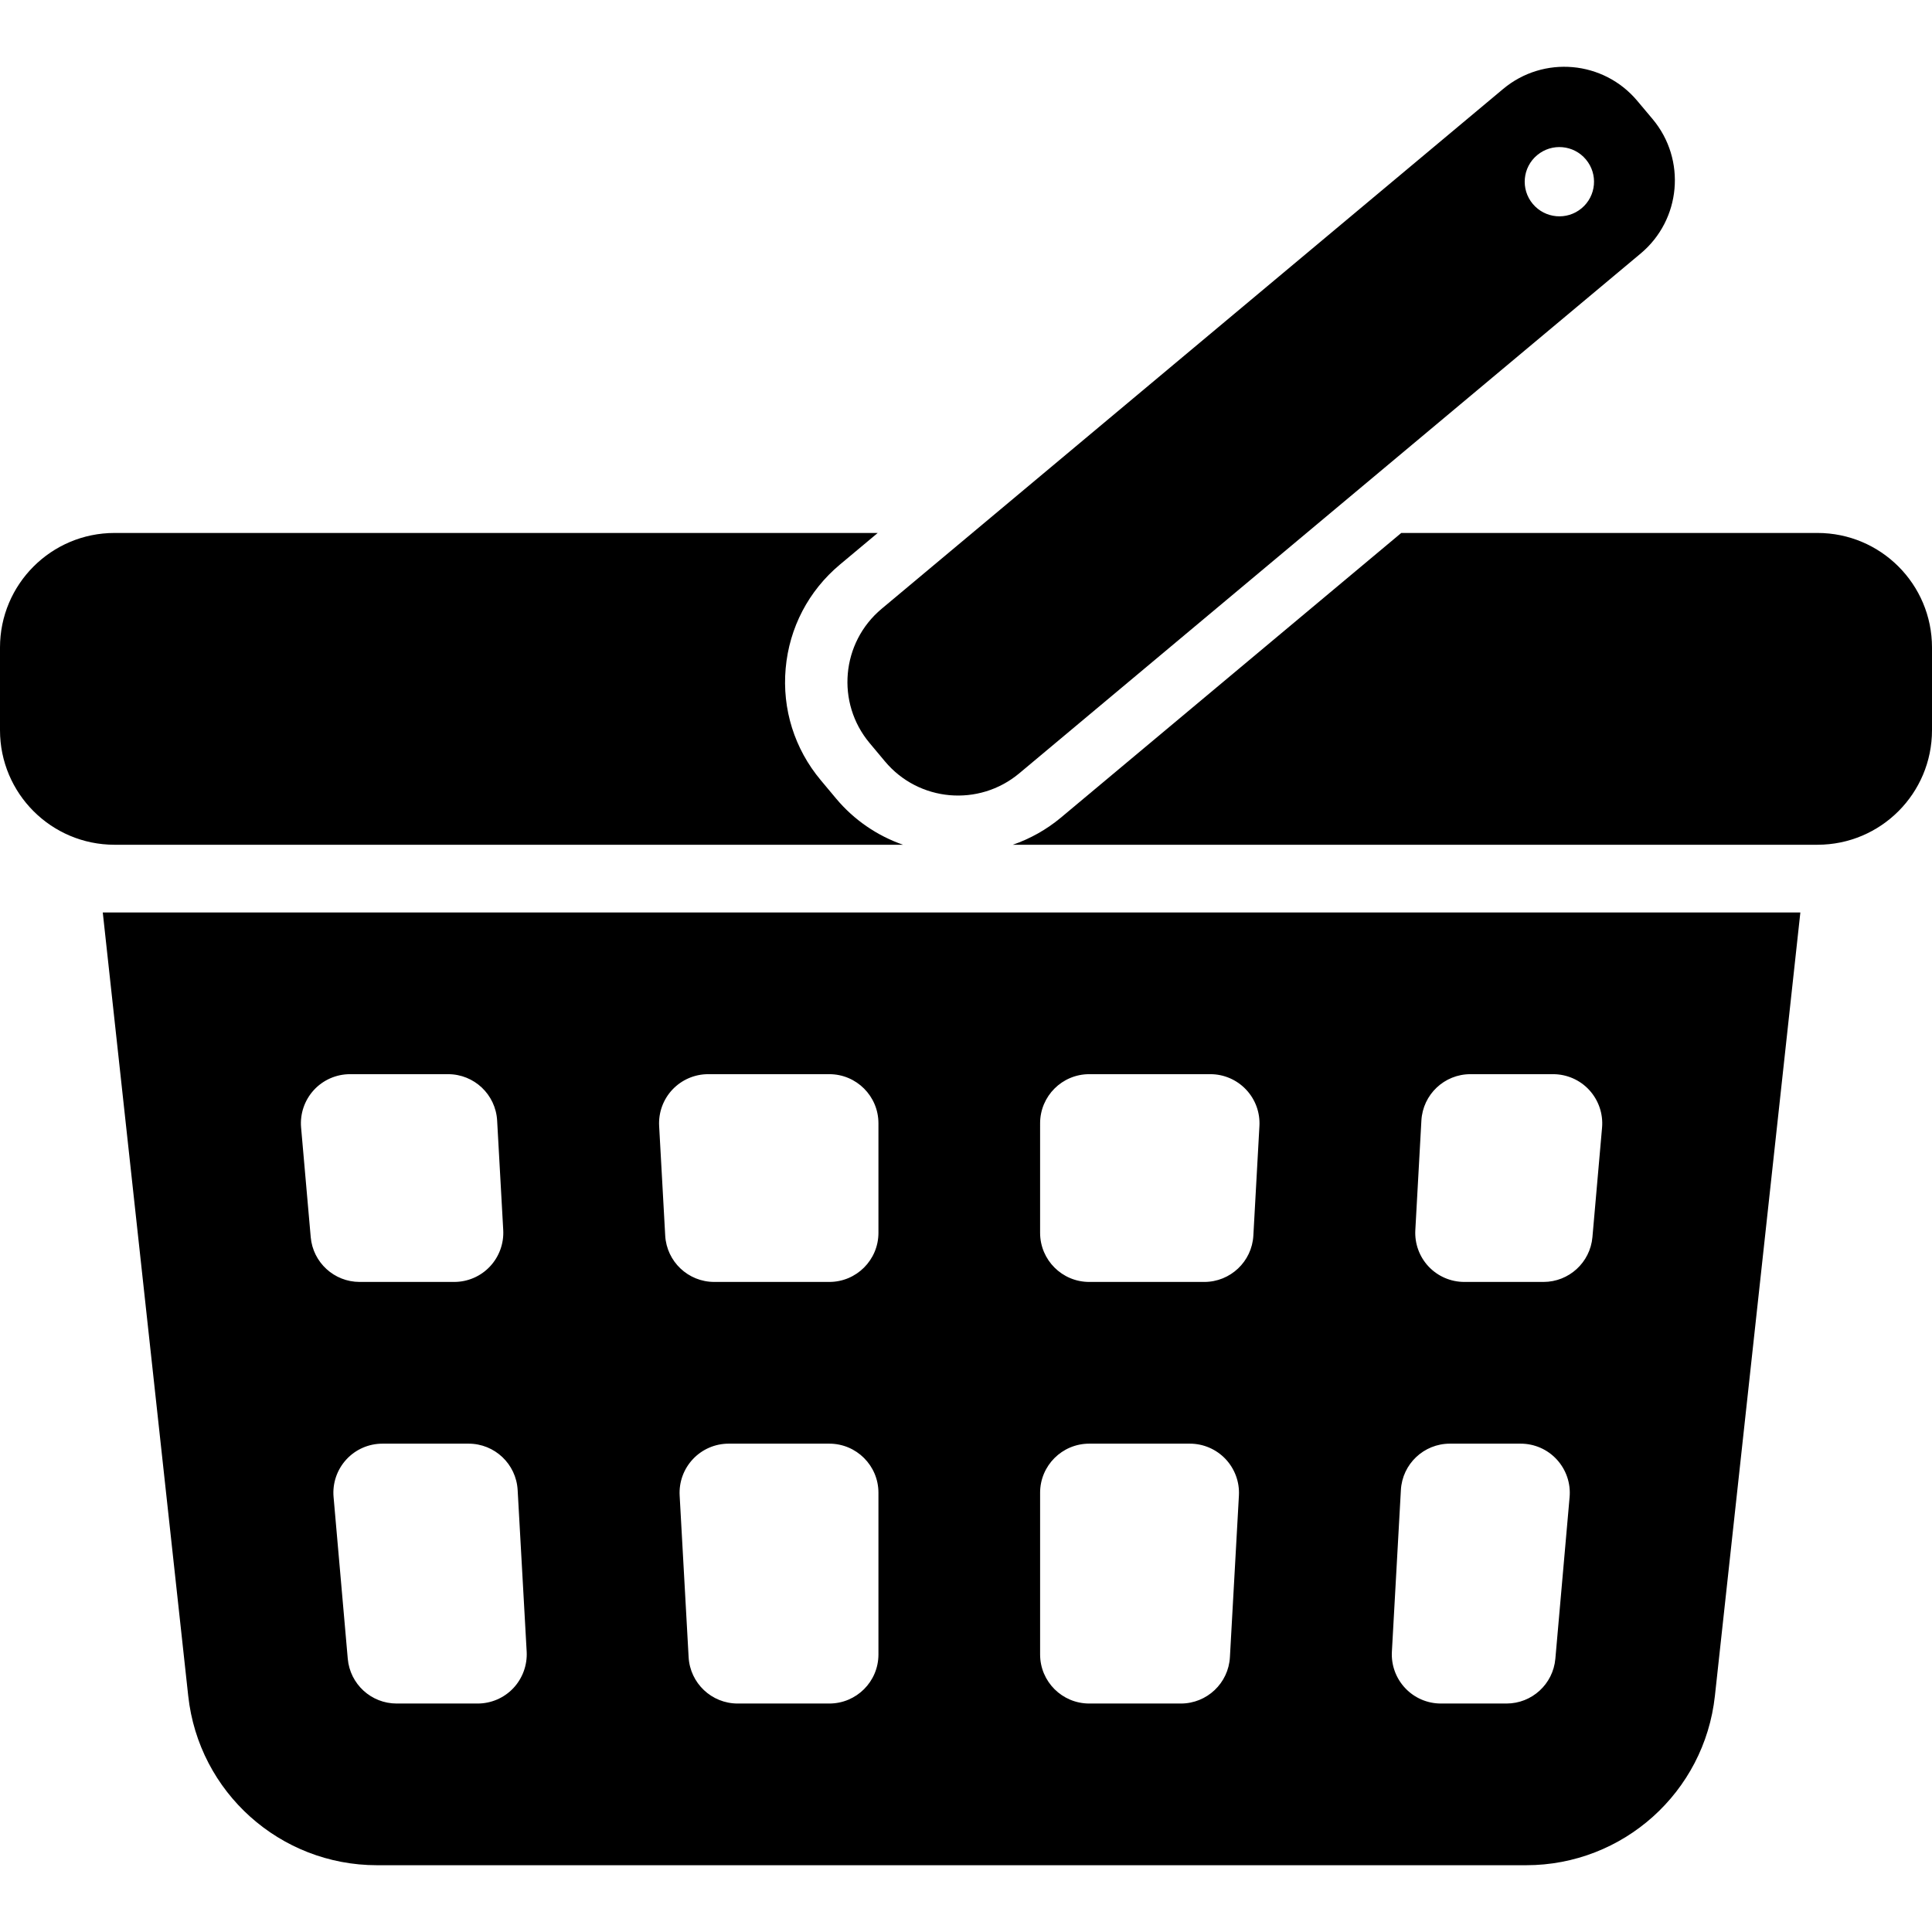 <!--?xml version="1.0" encoding="utf-8"?-->
<!-- Generator: Adobe Illustrator 18.1.1, SVG Export Plug-In . SVG Version: 6.00 Build 0)  -->

<svg version="1.1" id="_x32_" xmlns="http://www.w3.org/2000/svg" xmlns:xlink="http://www.w3.org/1999/xlink" x="0px" y="0px" viewBox="0 0 512 512" style="width: 48px; height: 48px; opacity: 1;" xml:space="preserve">
<style type="text/css">
	.st0{fill:#4B4B4B;}
</style>
<g>
	<path class="st0" d="M239.307,223.867c-6.842-2.394-12.988-6.56-17.759-12.276l-4.043-4.837
		c-6.958-8.316-10.255-18.836-9.294-29.622c0.961-10.801,6.063-20.559,14.38-27.517l10.015-8.374H30.359
		C13.594,141.24,0,154.825,0,171.599v21.91c0,16.766,13.594,30.359,30.359,30.359H239.307z" style="fill: #000;"></path>
	<path class="st0" d="M481.65,141.24H371.348l-90.21,75.445c-3.794,3.165-8.118,5.583-12.723,7.182H481.65
		c16.766,0,30.35-13.593,30.35-30.359v-21.91C512,154.825,498.416,141.24,481.65,141.24z" style="fill: #000;"></path>
	<path class="st0" d="M230.46,196.921l4.06,4.854c8.946,10.702,24.875,12.118,35.585,3.172L434.8,67.178
		c10.702-8.954,12.127-24.883,3.181-35.593l-4.059-4.83c-8.946-10.702-24.884-12.127-35.585-3.172L233.633,161.344
		C222.932,170.299,221.515,186.236,230.46,196.921z M407.365,41.111c3.893-3.247,9.675-2.734,12.922,1.151
		c3.264,3.894,2.751,9.676-1.142,12.931c-3.894,3.255-9.675,2.733-12.939-1.152C402.941,50.147,403.471,44.357,407.365,41.111z" style="fill: #000;"></path>
	<path class="st0" d="M49.883,449.439c2.783,25.53,24.336,44.863,50.023,44.863h304.544c25.678,0,47.232-19.333,50.014-44.863
		l22.648-207.622H27.236L49.883,449.439z M232.796,438.448c0,7.19-5.831,13.005-13.021,13.005h-24.287
		c-6.908,0-12.607-5.393-12.996-12.285l-2.378-42.842c-0.198-3.578,1.078-7.074,3.546-9.675c2.452-2.6,5.873-4.067,9.443-4.067
		h26.672c7.19,0,13.021,5.823,13.021,13.005V438.448z M376.683,296.959c0.381-6.9,6.08-12.292,12.989-12.292h21.918
		c3.644,0,7.14,1.532,9.592,4.216c2.468,2.7,3.695,6.304,3.38,9.94l-2.552,29.034c-0.596,6.718-6.229,11.87-12.972,11.87h-20.974
		c-3.579,0-6.991-1.466-9.46-4.067c-2.452-2.601-3.728-6.097-3.528-9.667L376.683,296.959z M371.249,394.869
		c0.381-6.892,6.08-12.285,12.988-12.285h18.754c3.645,0,7.123,1.516,9.592,4.216c2.469,2.7,3.695,6.296,3.38,9.924l-3.777,42.858
		c-0.596,6.726-6.213,11.871-12.956,11.871h-17.378c-3.579,0-6.991-1.467-9.443-4.067c-2.468-2.602-3.744-6.106-3.546-9.659
		L371.249,394.869z M275.638,297.688c0-7.198,5.832-13.021,13.022-13.021h32.11c3.562,0,6.991,1.474,9.443,4.075
		c2.468,2.601,3.744,6.088,3.546,9.667l-1.607,29.033c-0.381,6.884-6.096,12.285-13.005,12.285H288.66
		c-7.19,0-13.022-5.823-13.022-13.013V297.688z M275.638,395.589c0-7.182,5.832-13.005,13.022-13.005h26.676
		c3.562,0,6.975,1.467,9.443,4.067c2.451,2.601,3.744,6.097,3.545,9.675l-2.385,42.842c-0.381,6.892-6.097,12.285-12.989,12.285
		h-24.29c-7.19,0-13.022-5.816-13.022-13.005V395.589z M178.209,288.742c2.468-2.601,5.882-4.075,9.459-4.075h32.107
		c7.19,0,13.021,5.823,13.021,13.021v29.025c0,7.19-5.831,13.013-13.021,13.013h-30.491c-6.917,0-12.616-5.4-12.997-12.285
		l-1.607-29.033C174.481,294.831,175.757,291.343,178.209,288.742z M139.575,437.727c0.182,3.553-1.093,7.057-3.546,9.659
		c-2.46,2.6-5.88,4.067-9.459,4.067h-21.446c-6.751,0-12.367-5.145-12.963-11.871L88.4,396.725
		c-0.323-3.628,0.895-7.224,3.363-9.924c2.468-2.7,5.948-4.216,9.592-4.216h22.838c6.9,0,12.6,5.393,12.989,12.285L139.575,437.727z
		 M83.165,288.883c2.461-2.684,5.948-4.216,9.593-4.216h25.993c6.909,0,12.608,5.392,12.997,12.292l1.615,29.033
		c0.19,3.57-1.085,7.066-3.546,9.667c-2.451,2.601-5.873,4.067-9.451,4.067H95.309c-6.743,0-12.376-5.152-12.964-11.87
		l-2.551-29.034C79.471,295.187,80.697,291.583,83.165,288.883z" style="fill: #000;"></path>
</g>
</svg>
